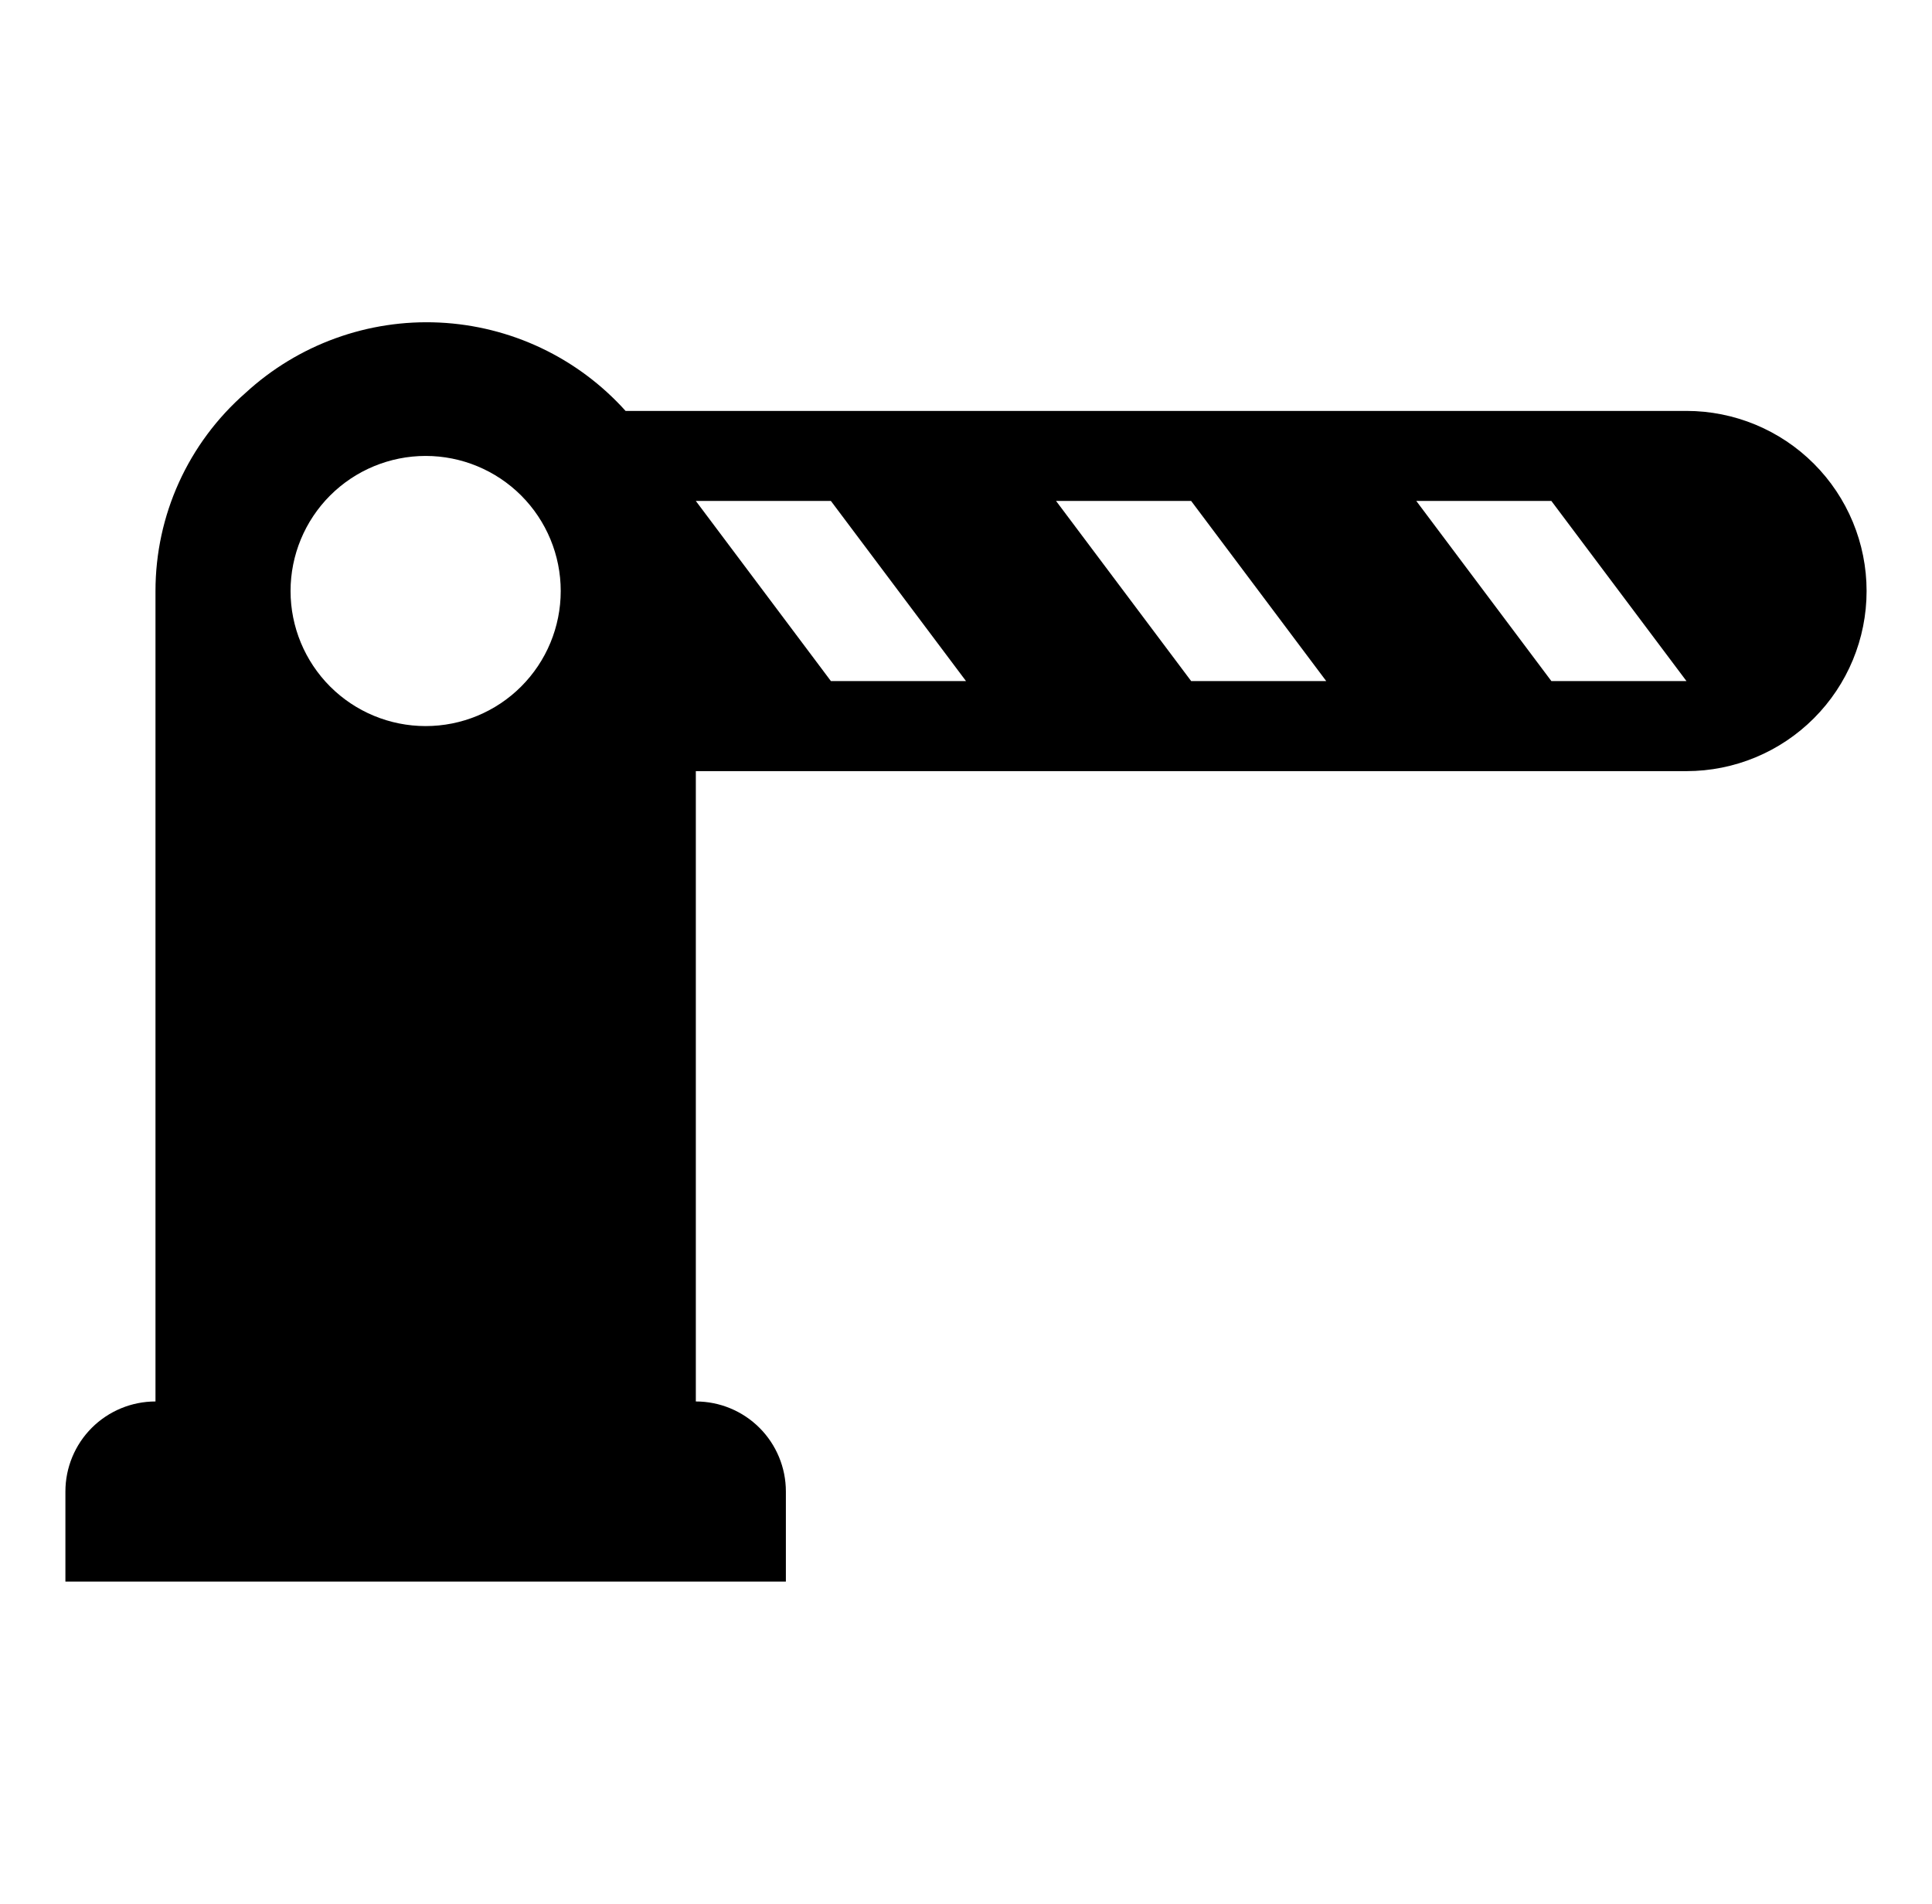 <svg width="69" height="68" viewBox="0 0 69 68" fill="none" xmlns="http://www.w3.org/2000/svg">
<path d="M60.231 14.677H22.342C21.497 13.737 20.474 12.974 19.332 12.432C18.191 11.891 16.953 11.581 15.69 11.521C14.428 11.461 13.166 11.652 11.978 12.084C10.79 12.515 9.699 13.178 8.769 14.034C6.711 15.835 5.553 18.408 5.553 21.11V50.057C4.7 50.057 3.882 50.396 3.278 50.999C2.675 51.602 2.336 52.42 2.336 53.273V56.49H28.067V53.273C28.067 52.42 27.728 51.602 27.125 50.999C26.522 50.396 25.704 50.057 24.851 50.057V27.543H60.231C61.937 27.543 63.573 26.865 64.779 25.658C65.986 24.452 66.664 22.816 66.664 21.11C66.664 19.404 65.986 17.767 64.779 16.561C63.573 15.355 61.937 14.677 60.231 14.677ZM15.202 25.934C13.922 25.934 12.695 25.426 11.79 24.521C10.886 23.616 10.377 22.389 10.377 21.11C10.377 19.83 10.886 18.603 11.79 17.698C12.695 16.794 13.922 16.285 15.202 16.285C16.481 16.285 17.709 16.794 18.613 17.698C19.518 18.603 20.026 19.83 20.026 21.11C20.026 22.389 19.518 23.616 18.613 24.521C17.709 25.426 16.481 25.934 15.202 25.934ZM29.675 24.326L24.851 17.893H29.675L34.5 24.326H29.675ZM42.541 24.326L37.716 17.893H42.541L47.365 24.326H42.541ZM55.406 24.326L50.582 17.893H55.406L60.231 24.326H55.406Z" fill="black"/>
</svg>
